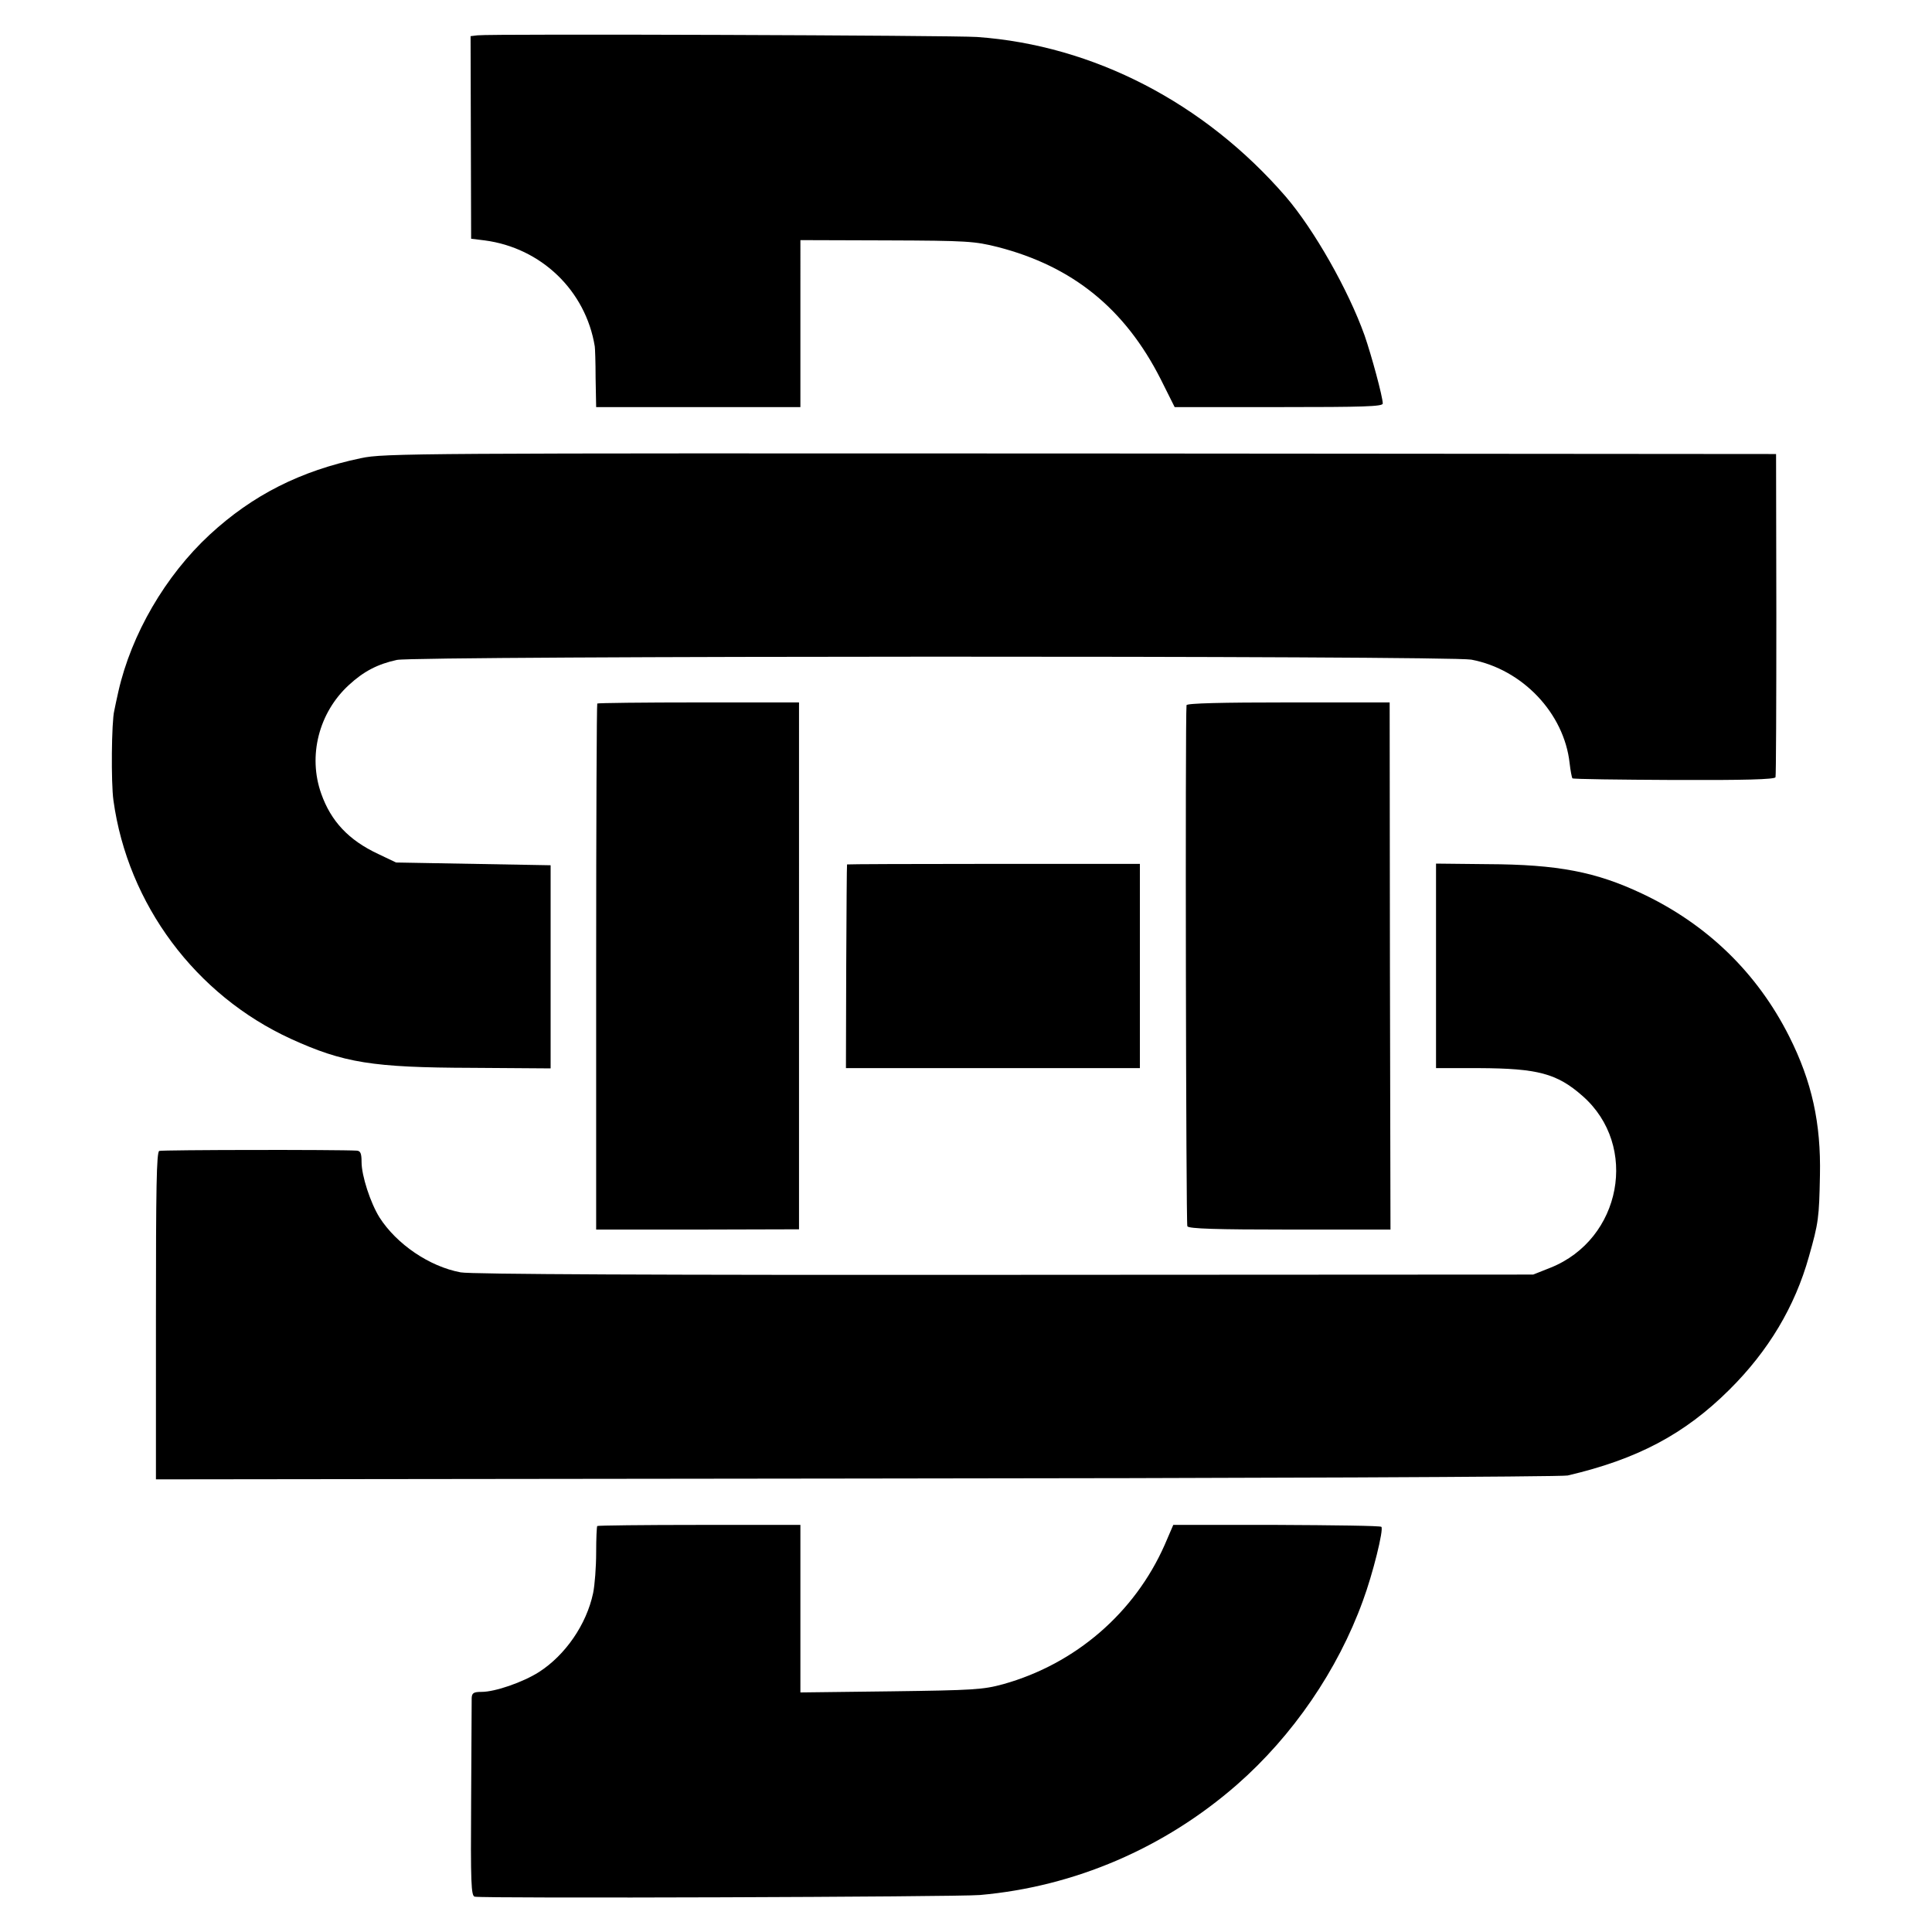 <svg xmlns="http://www.w3.org/2000/svg" width="933.333" height="933.333" version="1.0" viewBox="0 0 700 700"><path d="m173 12.8-2.5.3.1 36.7.1 36.7 4.9.6c20.5 2.7 36.6 18.2 39.9 38.4.1.5.3 5.7.3 11.5l.2 10.5h74V87l31.3.1c29.2.1 31.8.3 40.2 2.4 27.2 7 46.1 22.4 59 47.8l5.1 10.2h37.7c30.8 0 37.7-.2 37.7-1.3 0-2.4-4.1-17.5-6.6-24.7-5.9-16.5-18.3-38.3-28.5-50.2-29.4-34-69.7-54.9-111.9-57.9-8.8-.6-176-1.2-181-.6zM130.8 166c-22 4.6-39.3 13.4-54.8 27.7-16.1 14.9-28.4 36.1-33.1 56.8-.6 2.7-1.3 5.9-1.5 7-1 4-1.2 26.2-.3 32.5 5.2 37.7 29.8 70.6 64.3 86.4 19.1 8.7 29.5 10.4 65.6 10.5l28.5.2v-73.6l-28-.5-28-.5-6.5-3.1c-10.7-5-17.1-11.9-20.6-21.8-4.9-13.7-.9-29.4 10-39.4 5.4-5 10.5-7.6 17.4-9.1 7-1.5 381.3-1.6 389.3-.1 18.5 3.5 33.6 19.4 35.6 37.5.3 2.7.8 5.2 1 5.5.3.3 16.8.5 36.8.6 25.6.1 36.5-.2 36.8-1 .2-.6.3-27.2.3-59.1l-.1-58-252-.2c-241.1-.1-252.4-.1-260.7 1.7z"/><path d="M216.4 254.9c-.2.2-.4 43.2-.4 95.5v95.1h36.8l36.7-.1V254.5h-36.3c-20 0-36.6.2-36.8.4zM429.9 255.5c-.5 5-.2 188 .3 188.8.5.9 10.7 1.2 37.1 1.2h36.5l-.2-95.5-.1-95.5h-36.7c-24 0-36.8.3-36.9 1zM306.9 313.2c-.1.2-.2 16.8-.3 37.1l-.1 36.7H413v-74h-53c-29.1 0-53 .1-53.1.2z"/><path d="M520.3 350v37h15.6c21.2.1 28.2 1.9 37.5 10.1 20.5 18 14.1 51.9-11.6 62.2l-6.3 2.5-191.6.1c-125.2.1-193.4-.2-197-.9-11.3-2.1-23.2-10.2-29.4-19.9-3.3-5.3-6.5-15.1-6.5-20.1 0-3.1-.4-4-1.7-4.1-6.7-.4-70.6-.3-71.6.1s-1.2 13.6-1.2 59.8V536l254-.3c139.7-.1 255.6-.6 257.5-1.1 25.2-5.9 42.3-14.9 58.6-31.1 14.1-14 23.7-30 28.8-48.2 3.5-12.3 3.7-14.1 4-29.4.4-18.9-2.9-34-11.1-50.3-11.6-23.1-29.8-40.7-53.3-51.8-16.7-7.9-30.5-10.6-56.1-10.7l-18.6-.2V350zM216.4 552.9c-.2.2-.4 4.6-.4 9.7s-.5 11.7-1.1 14.6c-2.4 11.4-10.1 22.5-19.6 28.6-5.8 3.7-15.9 7.2-20.8 7.2-2.9 0-3.5.4-3.6 2.2 0 1.3-.1 17.9-.2 37-.2 30.1 0 34.7 1.3 35 3.2.7 174.9.1 183-.6 34.3-3 66.9-17 93.2-40 20.2-17.7 36.5-41.5 45.6-66.6 3.6-9.7 7.6-25.9 6.7-26.8-.3-.4-17.4-.6-38-.7h-37.4l-3.1 7.2c-10.9 24.7-32.4 43.2-58.5 50.5-7.3 2-10.8 2.2-40.7 2.6l-32.8.4v-60.7h-36.6c-20.1 0-36.8.2-37 .4z"/></svg>
